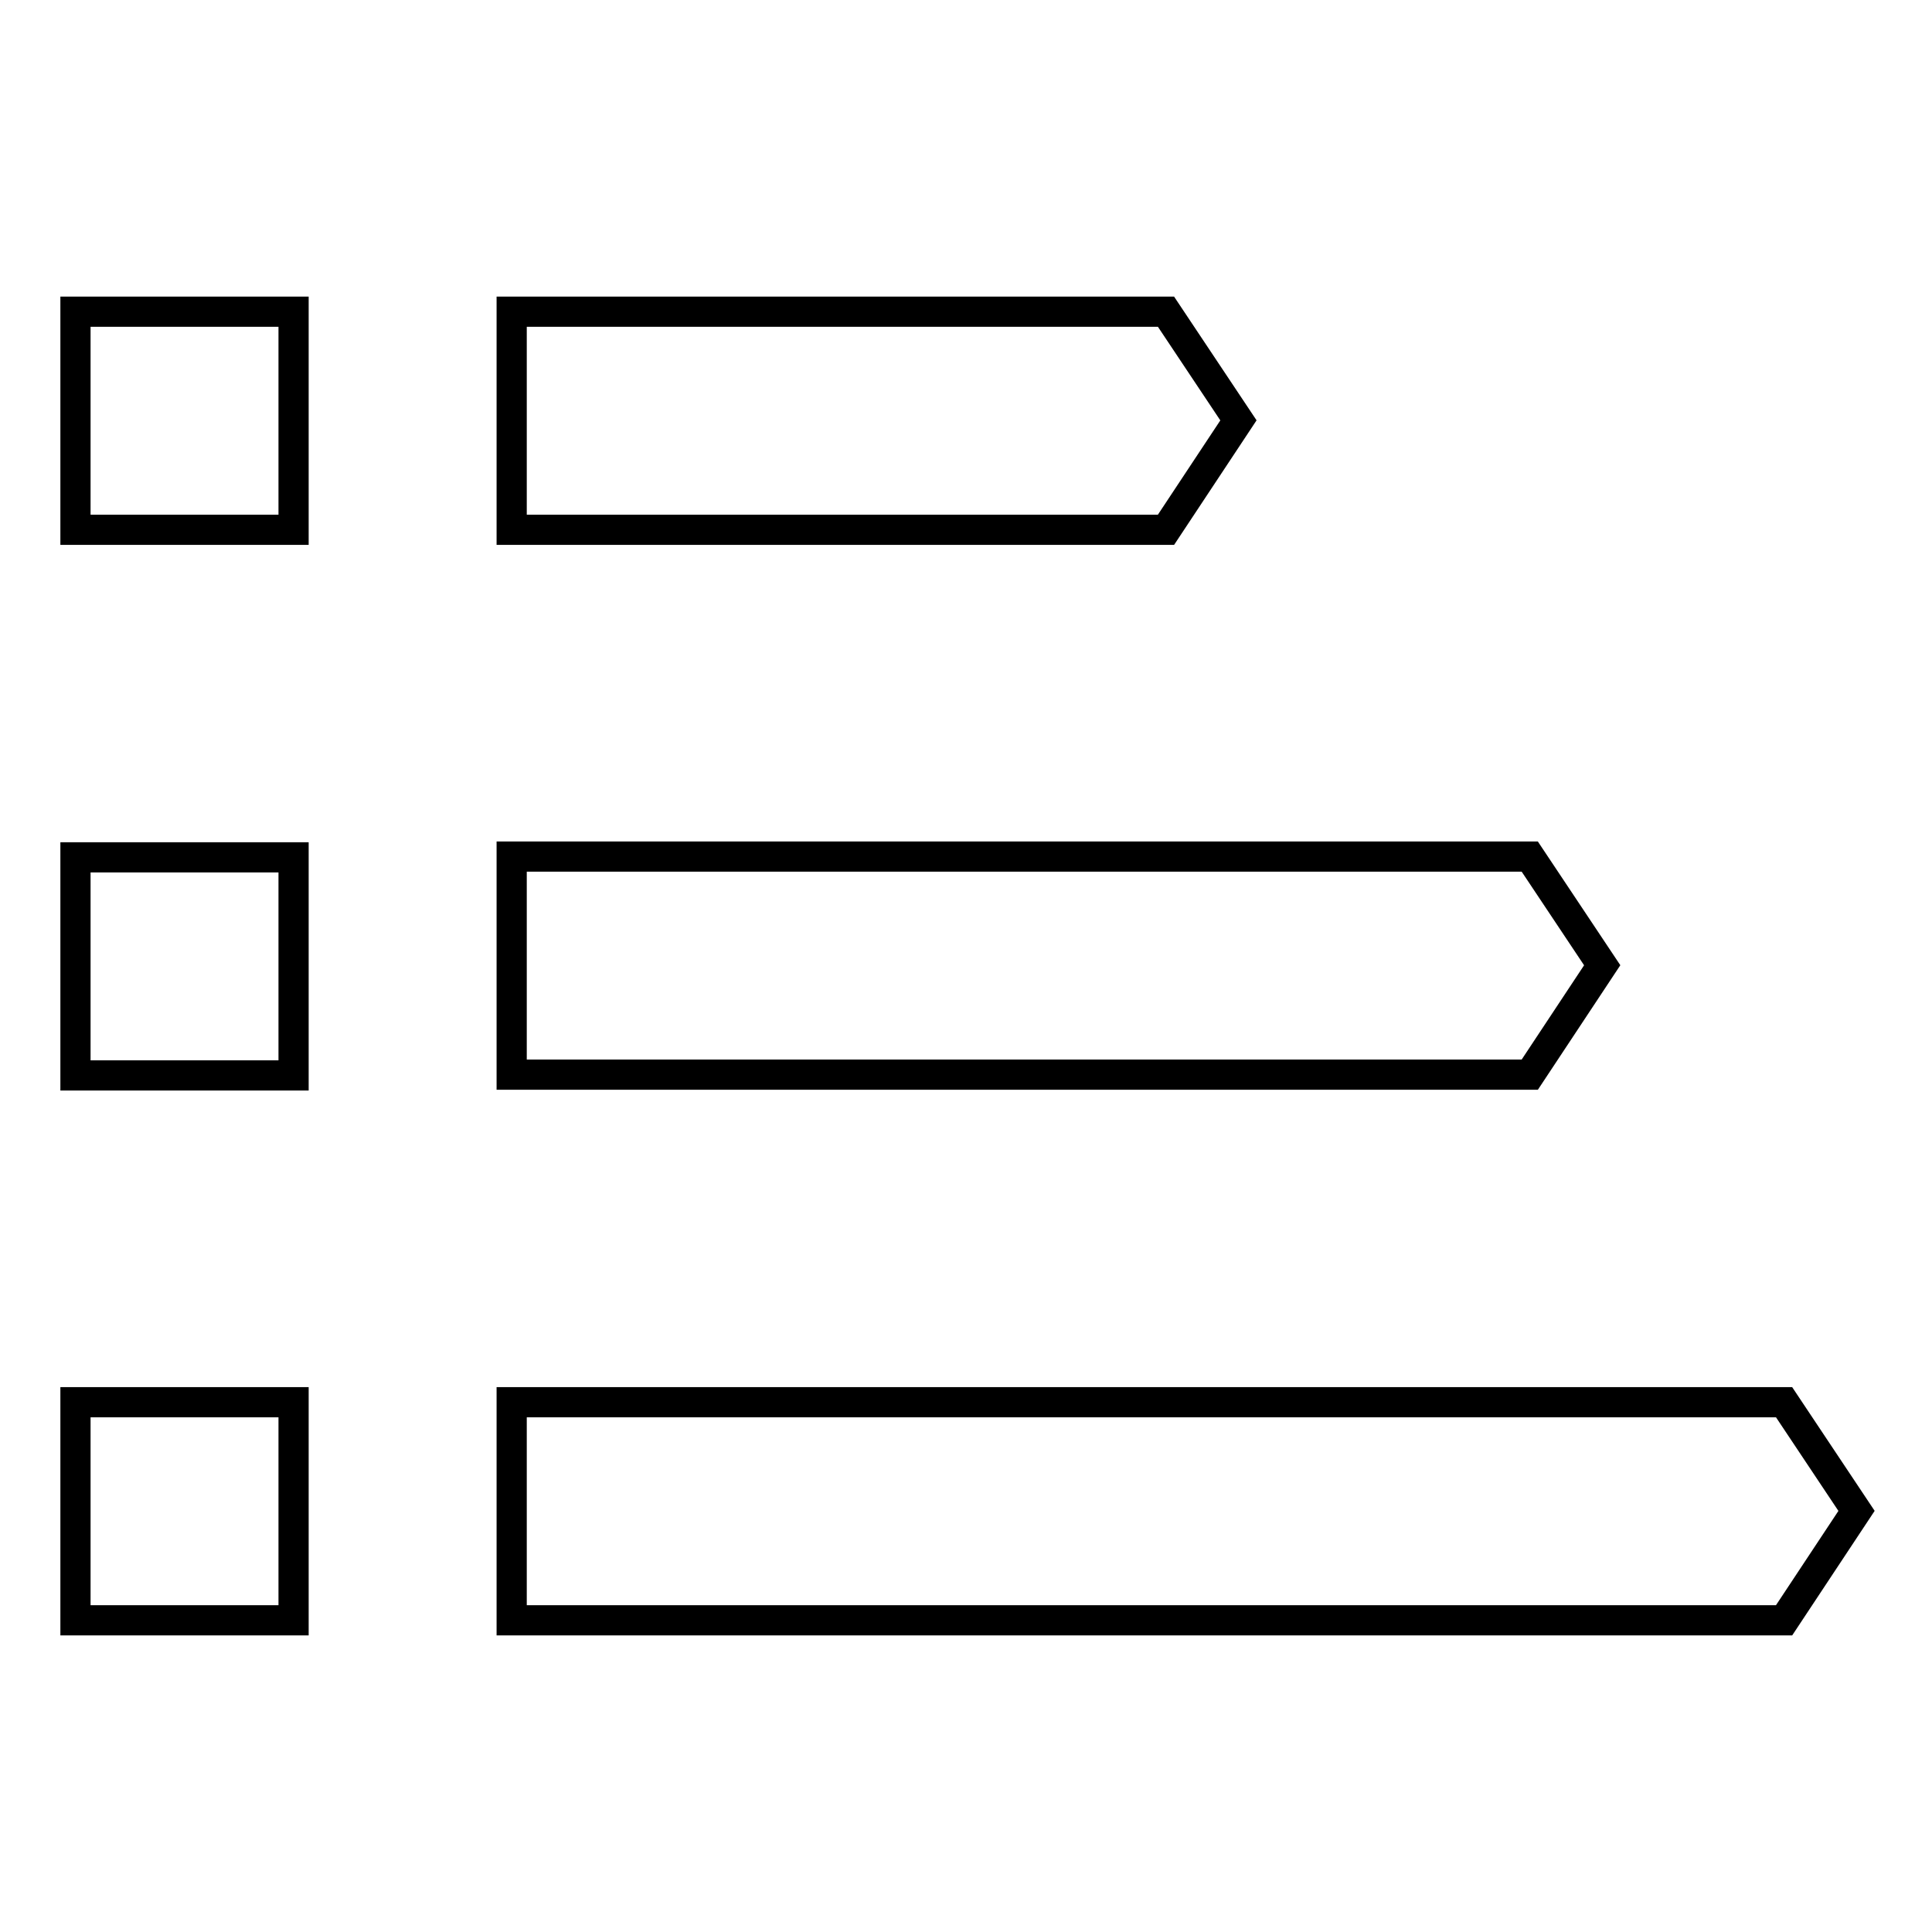 <?xml version="1.0" encoding="utf-8"?>
<!-- Svg Vector Icons : http://www.onlinewebfonts.com/icon -->
<!DOCTYPE svg PUBLIC "-//W3C//DTD SVG 1.1//EN" "http://www.w3.org/Graphics/SVG/1.1/DTD/svg11.dtd">
<svg version="1.1" xmlns="http://www.w3.org/2000/svg" xmlns:xlink="http://www.w3.org/1999/xlink" x="0px" y="0px" viewBox="0 0 256 256" enable-background="new 0 0 256 256" xml:space="preserve">
<g> <path stroke-width="4" fill-opacity="0" stroke="#000000"  d="M10,41.3h28.9v28.9H10V41.3z M154.5,70.2H67.8V41.3h86.7l9.6,14.4L154.5,70.2z M202.7,142.4H67.8v-28.9 h134.9l9.6,14.4L202.7,142.4z M236.4,214.7H67.8v-28.9h168.6l9.6,14.4L236.4,214.7z M10,113.6h28.9v28.9H10V113.6z M10,185.8h28.9 v28.9H10V185.8z"/></g>
</svg>